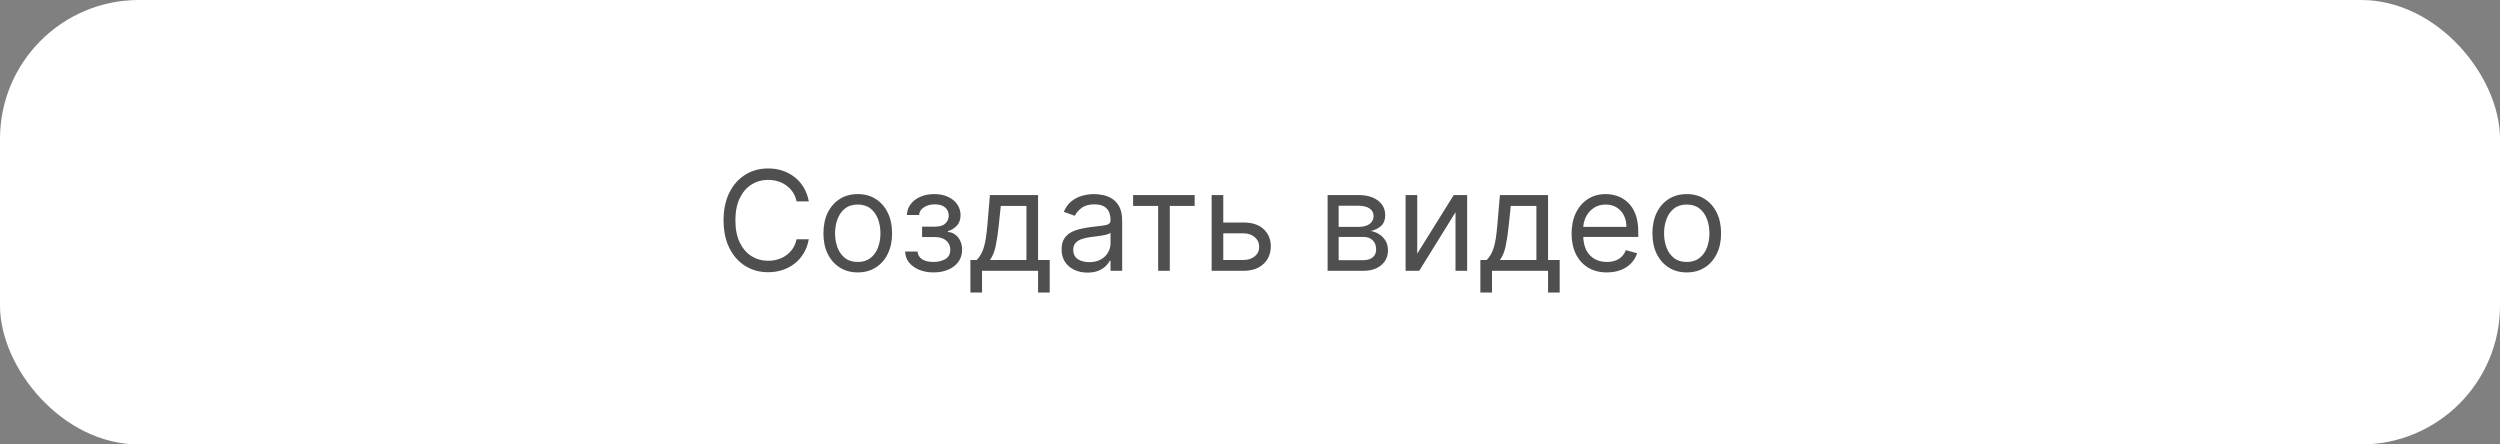 <?xml version="1.0" encoding="UTF-8"?> <svg xmlns="http://www.w3.org/2000/svg" width="360" height="64" viewBox="0 0 360 64" fill="none"><rect x="0" y="0" width="360" height="64" fill="#808080" stroke="none"/><rect width="360" height="64" rx="20" fill="white"></rect><path d="M116.466 29H114.705C114.6 28.493 114.418 28.048 114.158 27.665C113.902 27.281 113.589 26.959 113.22 26.699C112.856 26.434 112.451 26.235 112.006 26.102C111.561 25.97 111.097 25.903 110.614 25.903C109.733 25.903 108.935 26.126 108.22 26.571C107.51 27.016 106.944 27.672 106.523 28.538C106.106 29.405 105.898 30.468 105.898 31.727C105.898 32.987 106.106 34.05 106.523 34.916C106.944 35.783 107.51 36.438 108.22 36.883C108.935 37.329 109.733 37.551 110.614 37.551C111.097 37.551 111.561 37.485 112.006 37.352C112.451 37.22 112.856 37.023 113.22 36.763C113.589 36.498 113.902 36.173 114.158 35.79C114.418 35.401 114.6 34.956 114.705 34.455H116.466C116.333 35.198 116.092 35.863 115.741 36.45C115.391 37.037 114.955 37.537 114.435 37.949C113.914 38.356 113.329 38.666 112.68 38.879C112.036 39.092 111.348 39.199 110.614 39.199C109.373 39.199 108.27 38.896 107.304 38.29C106.338 37.684 105.578 36.822 105.024 35.705C104.47 34.587 104.193 33.261 104.193 31.727C104.193 30.193 104.47 28.867 105.024 27.75C105.578 26.633 106.338 25.771 107.304 25.165C108.27 24.559 109.373 24.256 110.614 24.256C111.348 24.256 112.036 24.362 112.68 24.575C113.329 24.788 113.914 25.101 114.435 25.513C114.955 25.92 115.391 26.417 115.741 27.004C116.092 27.587 116.333 28.252 116.466 29ZM123.517 39.227C122.532 39.227 121.668 38.993 120.924 38.524C120.186 38.055 119.608 37.4 119.191 36.557C118.779 35.714 118.574 34.729 118.574 33.602C118.574 32.466 118.779 31.474 119.191 30.626C119.608 29.779 120.186 29.121 120.924 28.652C121.668 28.183 122.532 27.949 123.517 27.949C124.502 27.949 125.363 28.183 126.102 28.652C126.845 29.121 127.423 29.779 127.835 30.626C128.252 31.474 128.46 32.466 128.46 33.602C128.46 34.729 128.252 35.714 127.835 36.557C127.423 37.4 126.845 38.055 126.102 38.524C125.363 38.993 124.502 39.227 123.517 39.227ZM123.517 37.722C124.265 37.722 124.88 37.53 125.363 37.146C125.846 36.763 126.204 36.258 126.436 35.633C126.668 35.008 126.784 34.331 126.784 33.602C126.784 32.873 126.668 32.194 126.436 31.564C126.204 30.934 125.846 30.425 125.363 30.037C124.88 29.649 124.265 29.454 123.517 29.454C122.769 29.454 122.153 29.649 121.67 30.037C121.187 30.425 120.83 30.934 120.598 31.564C120.366 32.194 120.25 32.873 120.25 33.602C120.25 34.331 120.366 35.008 120.598 35.633C120.83 36.258 121.187 36.763 121.67 37.146C122.153 37.53 122.769 37.722 123.517 37.722ZM130.337 36.216H132.126C132.164 36.708 132.387 37.082 132.794 37.338C133.206 37.594 133.741 37.722 134.399 37.722C135.071 37.722 135.647 37.584 136.125 37.31C136.603 37.03 136.842 36.581 136.842 35.96C136.842 35.596 136.752 35.278 136.572 35.008C136.393 34.734 136.139 34.521 135.812 34.369C135.486 34.218 135.1 34.142 134.655 34.142H132.78V32.636H134.655C135.322 32.636 135.815 32.485 136.132 32.182C136.454 31.879 136.615 31.5 136.615 31.046C136.615 30.558 136.442 30.167 136.097 29.874C135.751 29.575 135.261 29.426 134.626 29.426C133.987 29.426 133.455 29.57 133.028 29.859C132.602 30.143 132.377 30.51 132.354 30.96H130.592C130.611 30.373 130.791 29.855 131.132 29.405C131.473 28.95 131.937 28.595 132.524 28.34C133.111 28.079 133.784 27.949 134.541 27.949C135.308 27.949 135.973 28.084 136.537 28.354C137.105 28.619 137.543 28.981 137.851 29.44C138.163 29.895 138.32 30.411 138.32 30.989C138.32 31.604 138.147 32.101 137.801 32.48C137.455 32.859 137.022 33.129 136.501 33.29V33.403C136.913 33.432 137.271 33.564 137.574 33.801C137.882 34.033 138.121 34.339 138.291 34.717C138.462 35.091 138.547 35.506 138.547 35.96C138.547 36.623 138.369 37.201 138.014 37.693C137.659 38.181 137.171 38.56 136.551 38.83C135.931 39.095 135.223 39.227 134.428 39.227C133.656 39.227 132.964 39.102 132.354 38.851C131.743 38.595 131.258 38.242 130.898 37.793C130.543 37.338 130.356 36.812 130.337 36.216ZM139.737 42.125V37.438H140.646C140.868 37.206 141.06 36.955 141.221 36.685C141.382 36.415 141.522 36.095 141.64 35.726C141.763 35.352 141.867 34.897 141.952 34.362C142.038 33.822 142.113 33.171 142.18 32.409L142.549 28.091H149.481V37.438H151.157V42.125H149.481V39H141.413V42.125H139.737ZM142.549 37.438H147.805V29.653H144.112L143.827 32.409C143.709 33.55 143.562 34.547 143.387 35.399C143.212 36.251 142.933 36.931 142.549 37.438ZM156.592 39.256C155.901 39.256 155.273 39.126 154.71 38.865C154.146 38.6 153.699 38.219 153.368 37.722C153.036 37.22 152.87 36.614 152.87 35.903C152.87 35.278 152.993 34.772 153.24 34.383C153.486 33.99 153.815 33.683 154.227 33.46C154.639 33.238 155.093 33.072 155.591 32.963C156.092 32.849 156.597 32.76 157.103 32.693C157.766 32.608 158.304 32.544 158.716 32.501C159.132 32.454 159.435 32.376 159.625 32.267C159.819 32.158 159.916 31.969 159.916 31.699V31.642C159.916 30.941 159.724 30.397 159.341 30.009C158.962 29.62 158.386 29.426 157.615 29.426C156.815 29.426 156.187 29.601 155.733 29.952C155.278 30.302 154.958 30.676 154.774 31.074L153.183 30.506C153.467 29.843 153.846 29.327 154.319 28.957C154.797 28.583 155.318 28.323 155.882 28.176C156.45 28.025 157.009 27.949 157.558 27.949C157.908 27.949 158.311 27.991 158.765 28.077C159.225 28.157 159.667 28.325 160.093 28.581C160.524 28.837 160.882 29.223 161.166 29.739C161.45 30.255 161.592 30.946 161.592 31.812V39H159.916V37.523H159.831C159.717 37.76 159.528 38.013 159.262 38.283C158.997 38.553 158.645 38.782 158.204 38.972C157.764 39.161 157.226 39.256 156.592 39.256ZM156.848 37.75C157.511 37.75 158.069 37.62 158.524 37.359C158.983 37.099 159.329 36.763 159.561 36.351C159.797 35.939 159.916 35.506 159.916 35.051V33.517C159.845 33.602 159.689 33.68 159.447 33.751C159.21 33.818 158.936 33.877 158.623 33.929C158.315 33.976 158.015 34.019 157.721 34.057C157.432 34.09 157.198 34.118 157.018 34.142C156.583 34.199 156.175 34.291 155.797 34.419C155.422 34.542 155.119 34.729 154.887 34.98C154.66 35.226 154.547 35.562 154.547 35.989C154.547 36.571 154.762 37.011 155.193 37.31C155.628 37.603 156.18 37.75 156.848 37.75ZM163.167 29.653V28.091H172.031V29.653H168.451V39H166.775V29.653H163.167ZM175.924 32.04H179.049C180.328 32.04 181.306 32.364 181.983 33.013C182.66 33.661 182.998 34.483 182.998 35.477C182.998 36.131 182.847 36.725 182.544 37.26C182.241 37.79 181.796 38.214 181.208 38.531C180.621 38.844 179.902 39 179.049 39H174.475V28.091H176.152V37.438H179.049C179.712 37.438 180.257 37.262 180.683 36.912C181.109 36.562 181.322 36.112 181.322 35.562C181.322 34.985 181.109 34.514 180.683 34.149C180.257 33.785 179.712 33.602 179.049 33.602H175.924V32.04ZM191.175 39V28.091H195.635C196.809 28.091 197.742 28.356 198.433 28.886C199.125 29.417 199.47 30.117 199.47 30.989C199.47 31.651 199.274 32.165 198.881 32.53C198.488 32.89 197.983 33.133 197.368 33.261C197.77 33.318 198.161 33.46 198.54 33.688C198.923 33.915 199.241 34.227 199.491 34.625C199.742 35.018 199.868 35.501 199.868 36.074C199.868 36.633 199.726 37.132 199.442 37.572C199.158 38.013 198.75 38.361 198.22 38.617C197.69 38.872 197.055 39 196.317 39H191.175ZM192.766 37.466H196.317C196.894 37.466 197.347 37.329 197.673 37.054C198 36.779 198.163 36.405 198.163 35.932C198.163 35.368 198 34.926 197.673 34.604C197.347 34.277 196.894 34.114 196.317 34.114H192.766V37.466ZM192.766 32.665H195.635C196.085 32.665 196.471 32.603 196.793 32.48C197.115 32.352 197.361 32.172 197.531 31.94C197.706 31.704 197.794 31.424 197.794 31.102C197.794 30.643 197.602 30.283 197.219 30.023C196.835 29.758 196.307 29.625 195.635 29.625H192.766V32.665ZM204.081 36.528L209.337 28.091H211.269V39H209.593V30.562L204.365 39H202.405V28.091H204.081V36.528ZM213.174 42.125V37.438H214.083C214.306 37.206 214.497 36.955 214.658 36.685C214.819 36.415 214.959 36.095 215.077 35.726C215.201 35.352 215.305 34.897 215.39 34.362C215.475 33.822 215.551 33.171 215.617 32.409L215.987 28.091H222.918V37.438H224.594V42.125H222.918V39H214.85V42.125H213.174ZM215.987 37.438H221.242V29.653H217.549L217.265 32.409C217.147 33.55 217 34.547 216.825 35.399C216.649 36.251 216.37 36.931 215.987 37.438ZM231.393 39.227C230.342 39.227 229.435 38.995 228.673 38.531C227.915 38.062 227.331 37.409 226.919 36.571C226.511 35.728 226.308 34.748 226.308 33.631C226.308 32.513 226.511 31.528 226.919 30.676C227.331 29.819 227.904 29.151 228.637 28.673C229.376 28.19 230.238 27.949 231.223 27.949C231.791 27.949 232.352 28.044 232.906 28.233C233.46 28.422 233.964 28.73 234.419 29.156C234.873 29.578 235.235 30.136 235.505 30.832C235.775 31.528 235.91 32.385 235.91 33.403V34.114H227.501V32.665H234.206C234.206 32.049 234.083 31.5 233.836 31.017C233.595 30.534 233.249 30.153 232.799 29.874C232.354 29.594 231.829 29.454 231.223 29.454C230.555 29.454 229.977 29.62 229.49 29.952C229.007 30.278 228.635 30.704 228.375 31.23C228.114 31.756 227.984 32.319 227.984 32.92V33.886C227.984 34.71 228.126 35.409 228.41 35.981C228.699 36.55 229.099 36.983 229.61 37.281C230.122 37.575 230.716 37.722 231.393 37.722C231.833 37.722 232.231 37.66 232.586 37.537C232.946 37.409 233.256 37.22 233.517 36.969C233.777 36.713 233.978 36.396 234.12 36.017L235.74 36.472C235.569 37.021 235.283 37.504 234.88 37.92C234.478 38.332 233.981 38.654 233.389 38.886C232.797 39.114 232.132 39.227 231.393 39.227ZM242.892 39.227C241.907 39.227 241.043 38.993 240.299 38.524C239.561 38.055 238.983 37.4 238.566 36.557C238.154 35.714 237.949 34.729 237.949 33.602C237.949 32.466 238.154 31.474 238.566 30.626C238.983 29.779 239.561 29.121 240.299 28.652C241.043 28.183 241.907 27.949 242.892 27.949C243.877 27.949 244.738 28.183 245.477 28.652C246.22 29.121 246.798 29.779 247.21 30.626C247.627 31.474 247.835 32.466 247.835 33.602C247.835 34.729 247.627 35.714 247.21 36.557C246.798 37.4 246.22 38.055 245.477 38.524C244.738 38.993 243.877 39.227 242.892 39.227ZM242.892 37.722C243.64 37.722 244.255 37.53 244.738 37.146C245.221 36.763 245.579 36.258 245.811 35.633C246.043 35.008 246.159 34.331 246.159 33.602C246.159 32.873 246.043 32.194 245.811 31.564C245.579 30.934 245.221 30.425 244.738 30.037C244.255 29.649 243.64 29.454 242.892 29.454C242.144 29.454 241.528 29.649 241.045 30.037C240.562 30.425 240.205 30.934 239.973 31.564C239.741 32.194 239.625 32.873 239.625 33.602C239.625 34.331 239.741 35.008 239.973 35.633C240.205 36.258 240.562 36.763 241.045 37.146C241.528 37.53 242.144 37.722 242.892 37.722Z" fill="#4F4F4F"></path></svg> 